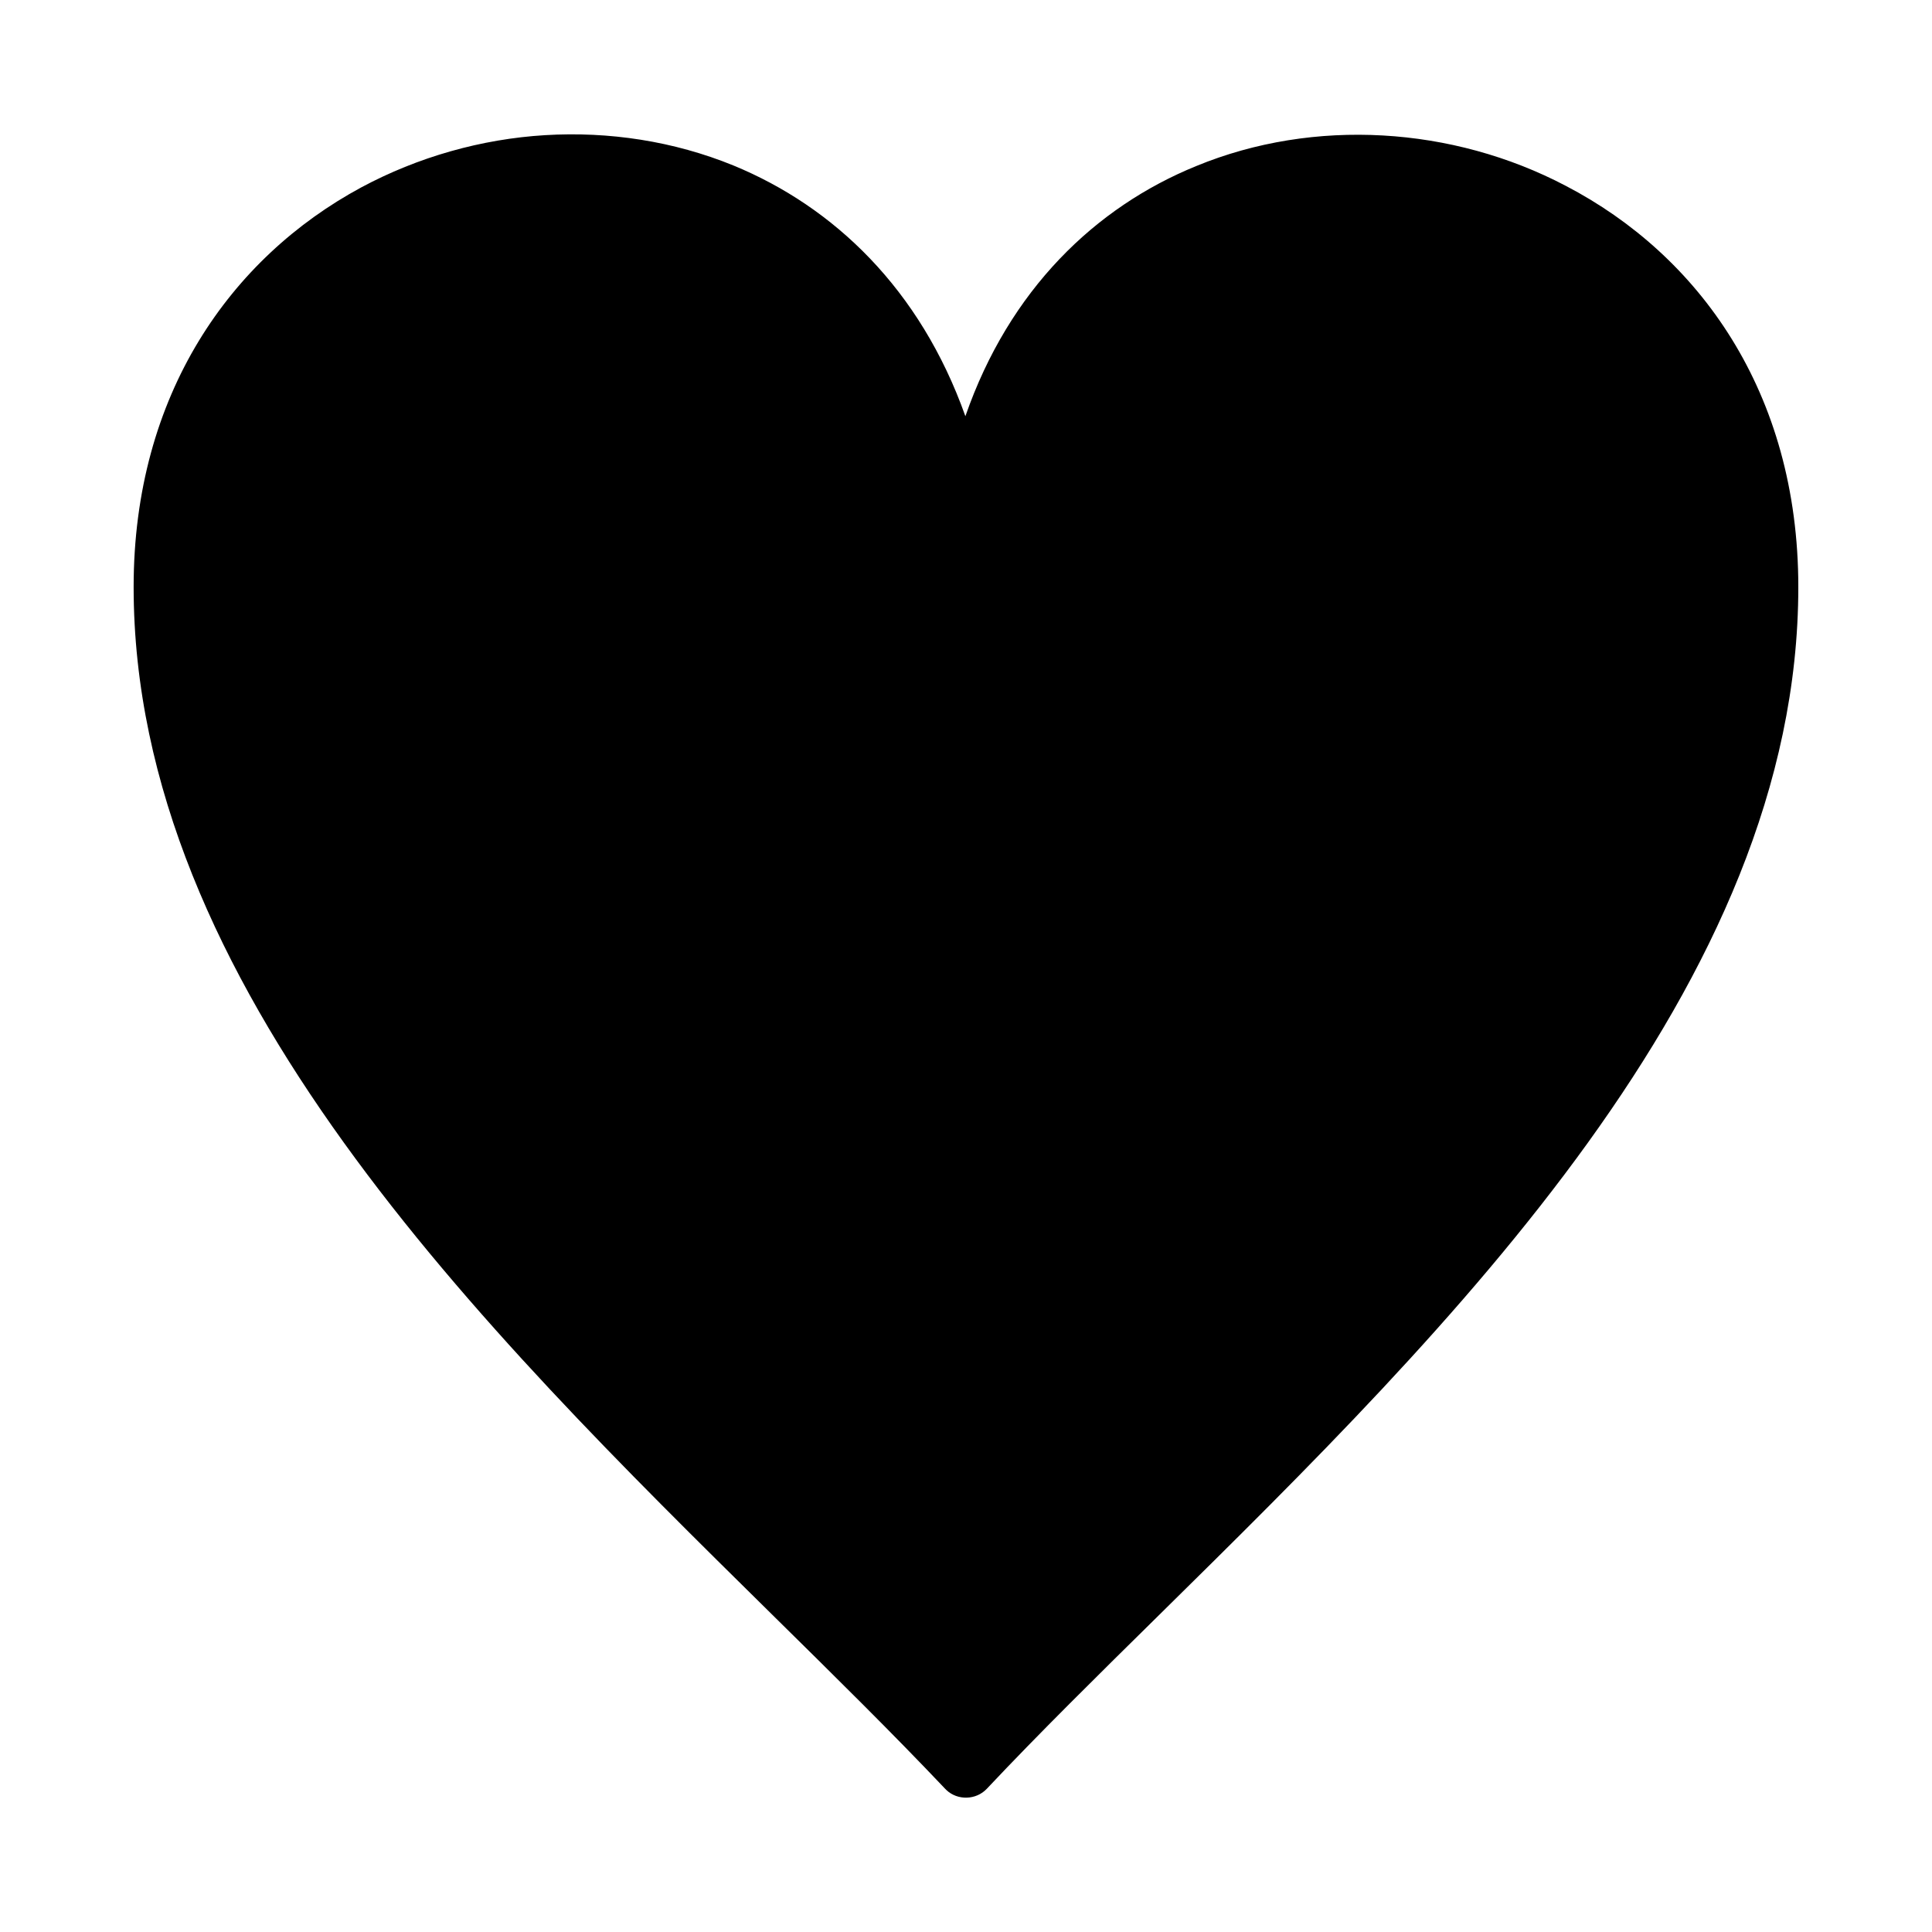 <?xml version="1.0" encoding="UTF-8"?>
<!-- The Best Svg Icon site in the world: iconSvg.co, Visit us! https://iconsvg.co -->
<svg fill="#000000" width="800px" height="800px" version="1.1" viewBox="144 144 512 512" xmlns="http://www.w3.org/2000/svg">
 <path d="m399.84 254.29c11.652-33.535 34.48-55.418 61.164-66.281 15.664-6.453 32.668-9.055 49.438-8.109 16.766 0.945 33.457 5.434 48.57 13.383 35.031 18.262 61.559 54.473 61.559 106.27 0 105.48-92.102 196.25-169.41 272.45-16.215 15.98-31.805 31.332-45.656 46.051-2.832 2.992-7.715 3.148-10.707 0.316l-0.316-0.316c-13.934-14.719-29.52-30.07-45.738-46.051-77.305-76.203-169.33-166.96-169.33-272.45 0-51.168 25.898-87.301 60.301-105.88 15.113-8.109 31.883-12.832 48.727-13.855 16.926-1.023 34.086 1.574 49.91 8.031 26.609 10.941 49.516 32.746 61.48 66.441z" fill-rule="evenodd"/>
</svg>